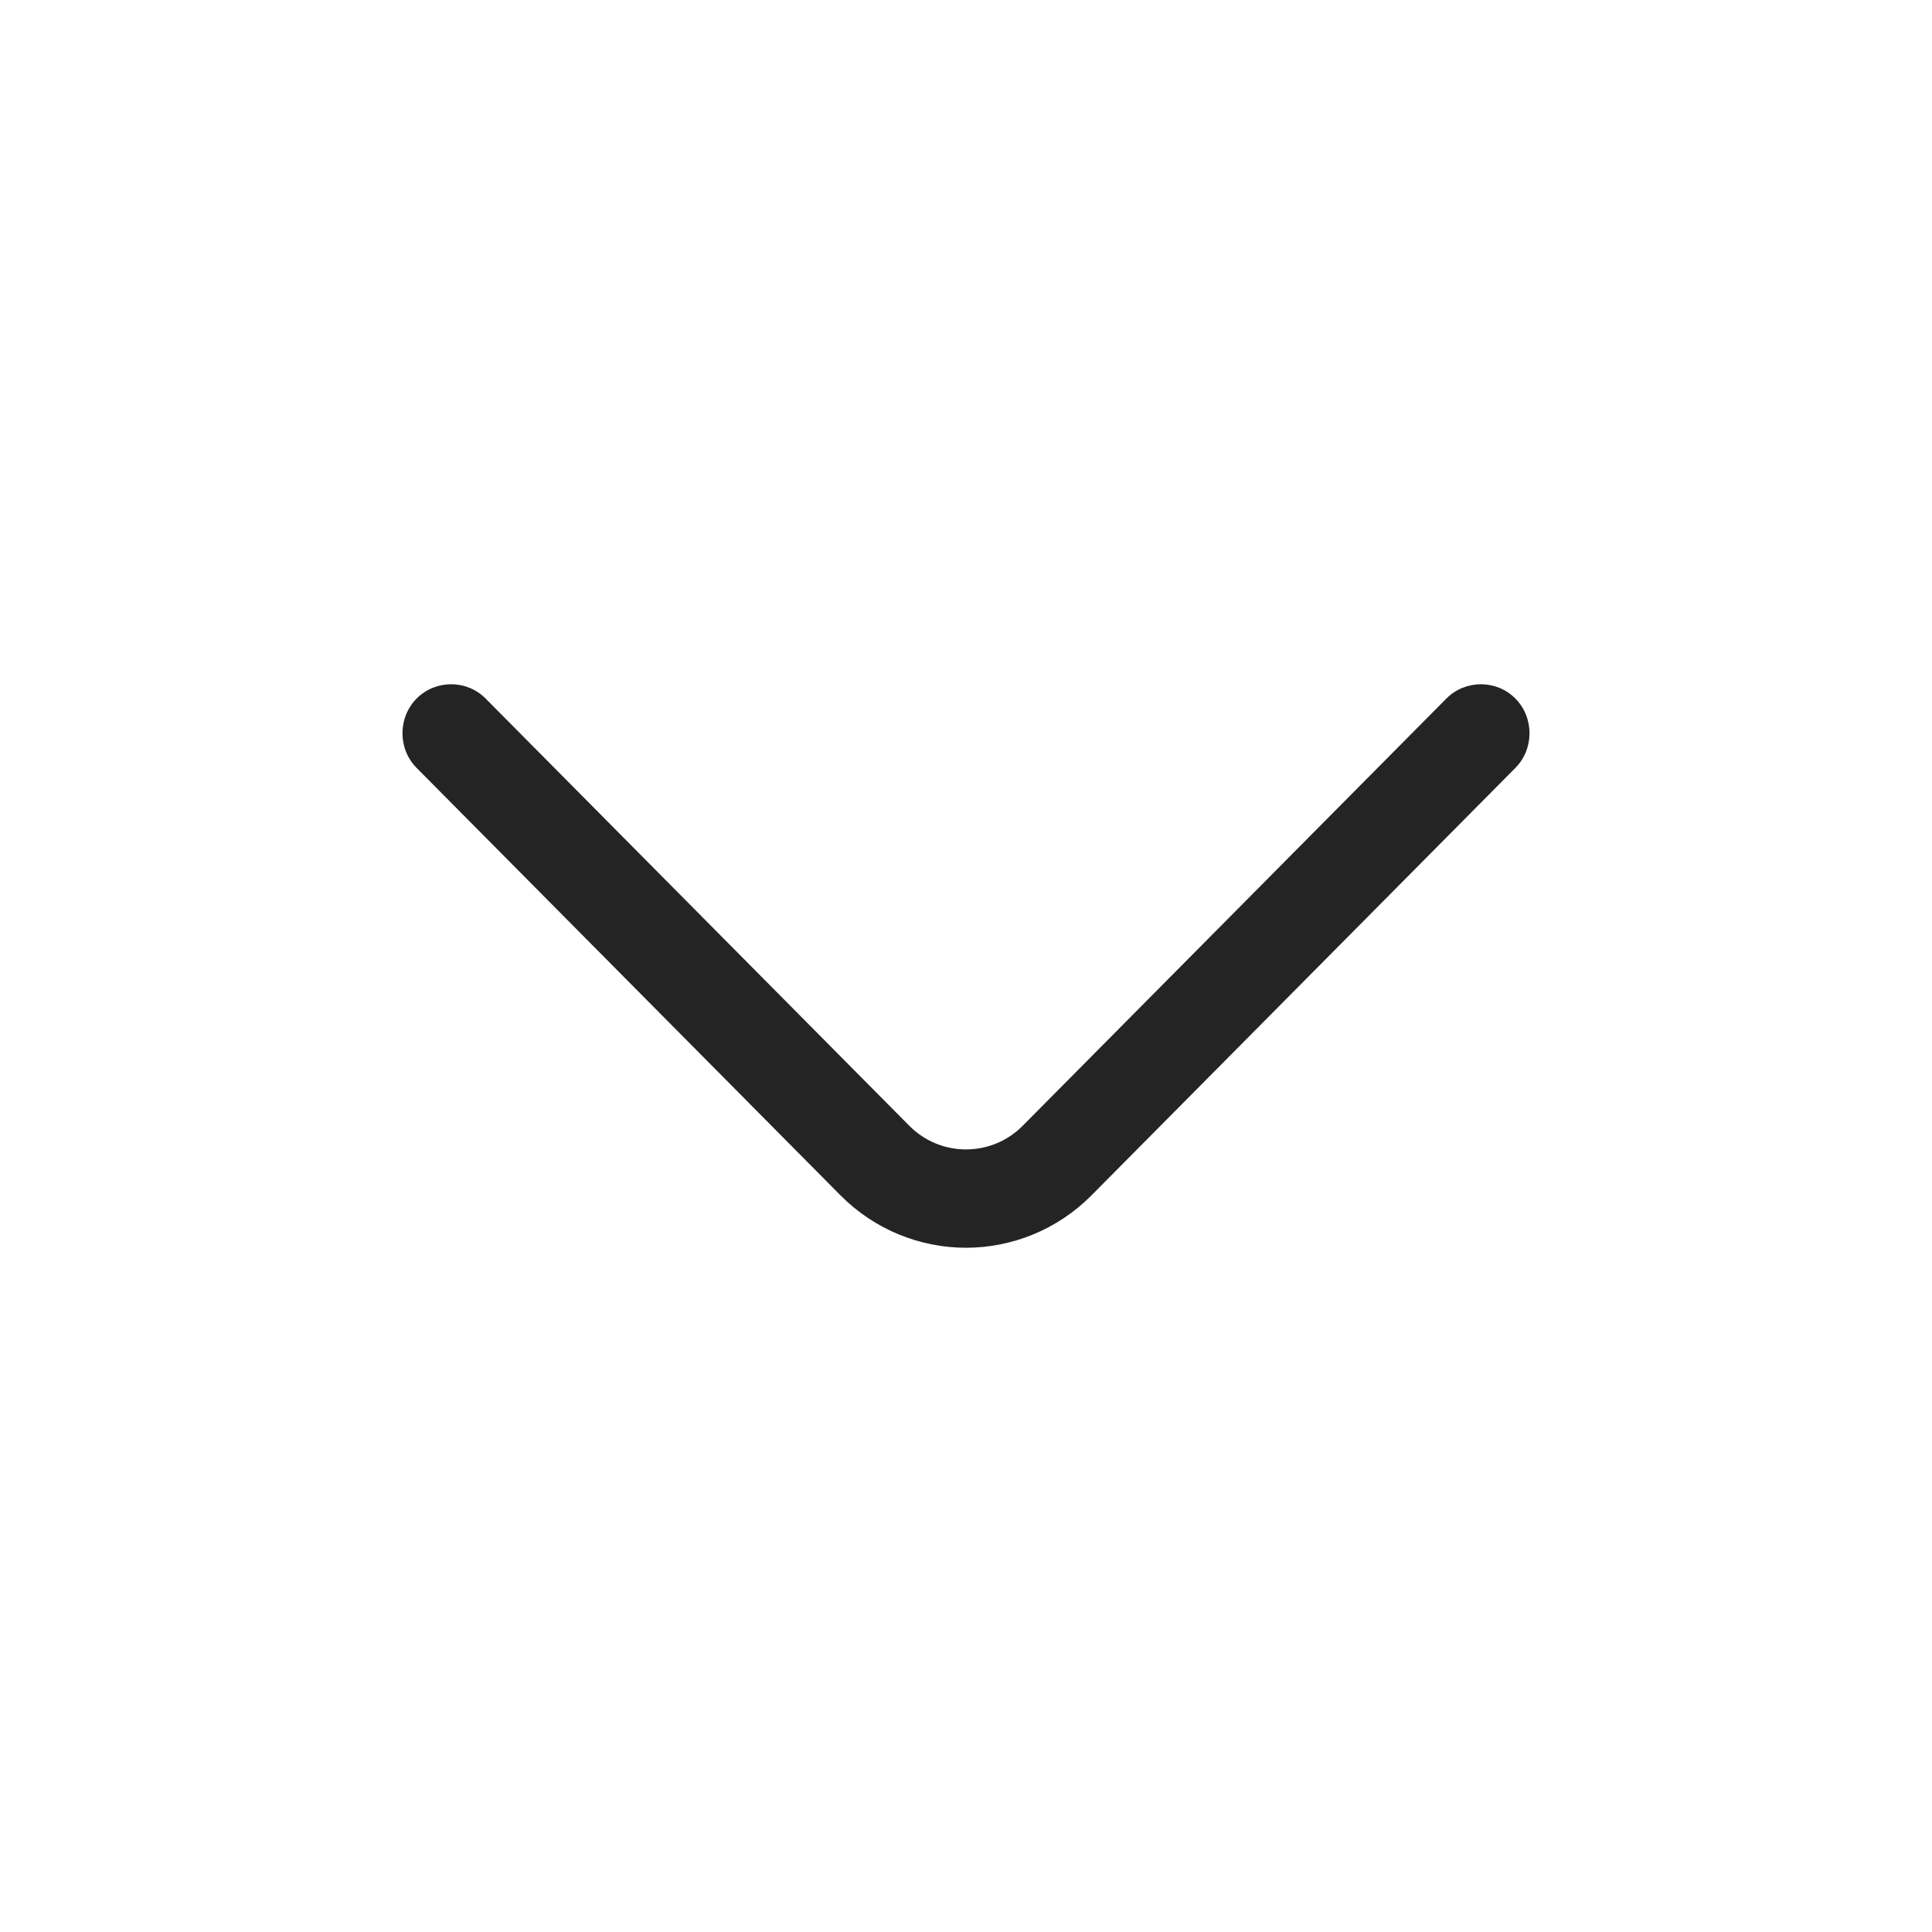 <svg width="24" height="24" viewBox="0 0 24 24" fill="none" xmlns="http://www.w3.org/2000/svg">
<path fill-rule="evenodd" clip-rule="evenodd" d="M12 15.5C11.435 15.5 10.869 15.28 10.441 14.849L5.176 9.54C4.941 9.304 4.941 8.913 5.176 8.677C5.41 8.441 5.798 8.441 6.032 8.677L11.297 13.986C11.685 14.376 12.315 14.376 12.703 13.986L17.968 8.677C18.203 8.441 18.59 8.441 18.824 8.677C19.059 8.913 19.059 9.304 18.824 9.54L13.559 14.849C13.131 15.28 12.565 15.5 12 15.5Z" fill="#242424"/>
</svg>

